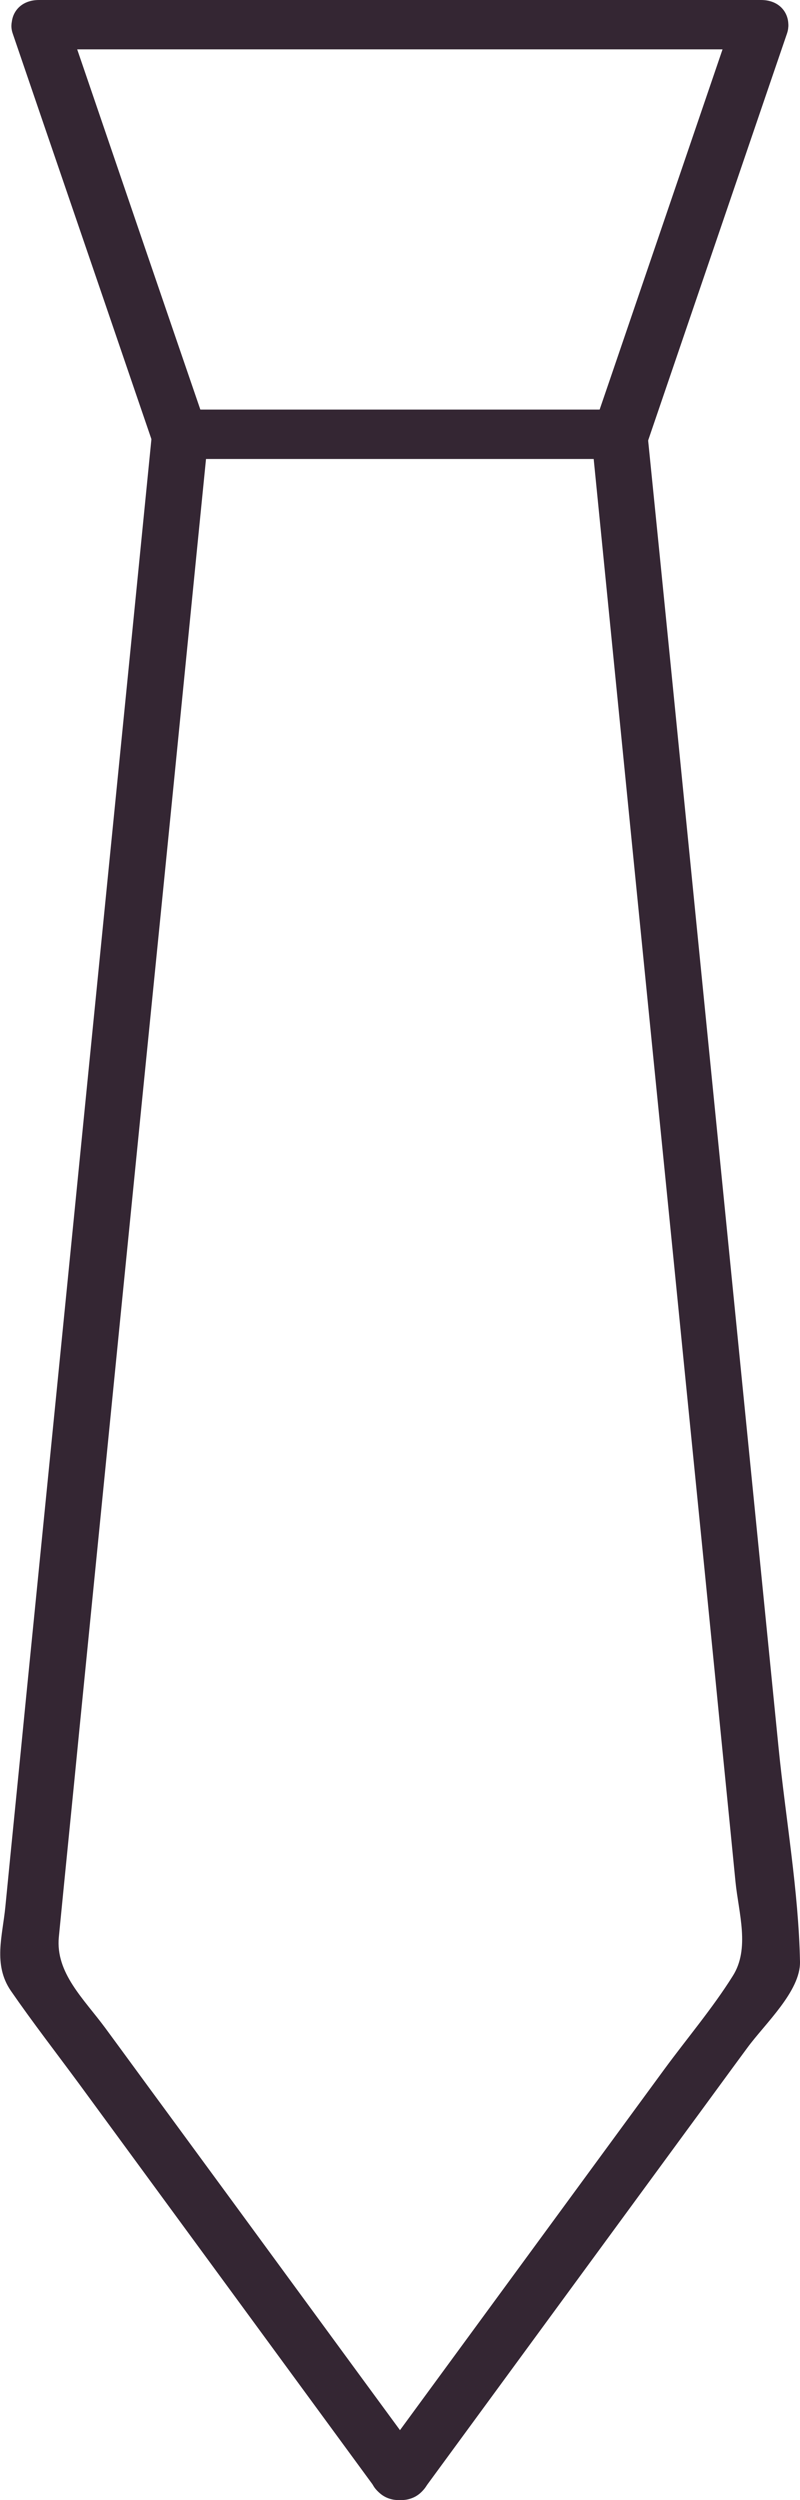 <svg xmlns="http://www.w3.org/2000/svg" width="33" height="103" viewBox="0 0 33 103" fill="none">
    <g clip-path="url(#clip0_767_61)">
        <path d="M6.266 17.892C5.111 29.519 3.944 41.145 2.789 52.772C2.217 58.498 1.645 64.225 1.074 69.952C0.794 72.82 0.502 75.678 0.222 78.547C0.105 79.757 -0.292 80.937 0.444 82.016C1.342 83.317 2.322 84.579 3.267 85.861C7.34 91.414 11.424 96.978 15.496 102.532C16.302 103.631 18.32 102.613 17.515 101.505C13.956 96.663 10.409 91.811 6.85 86.969C6.01 85.83 5.181 84.691 4.341 83.551C3.454 82.351 2.287 81.283 2.427 79.808C2.707 76.94 2.999 74.082 3.279 71.213C4.411 59.841 5.543 48.469 6.686 37.097C7.328 30.699 7.958 24.29 8.6 17.892C8.729 16.59 6.395 16.6 6.266 17.892Z" fill="#342633"/>
        <path d="M24.388 17.892C25.52 29.264 26.652 40.636 27.796 52.009C28.356 57.654 28.928 63.299 29.488 68.945C29.768 71.813 30.059 74.671 30.34 77.54C30.468 78.811 30.946 80.286 30.223 81.415C29.394 82.738 28.332 83.989 27.399 85.26C23.431 90.672 19.452 96.093 15.485 101.505C14.668 102.613 16.687 103.631 17.504 102.532C21.109 97.619 24.715 92.696 28.321 87.783C29.161 86.644 29.989 85.504 30.83 84.365C31.553 83.379 33.023 82.036 33 80.825C32.942 77.896 32.405 74.905 32.113 71.976C30.97 60.522 29.826 49.059 28.683 37.605C28.029 31.034 27.376 24.463 26.71 17.892C26.582 16.6 24.248 16.59 24.377 17.892H24.388Z" fill="#342633"/>
        <path d="M7.433 18.91H25.555C27.061 18.91 27.061 16.875 25.555 16.875H7.433C5.928 16.875 5.928 18.91 7.433 18.91Z" fill="#342633"/>
        <path d="M1.61 2.034H31.39C32.895 2.034 32.895 0 31.39 0H1.61C0.105 0 0.105 2.034 1.61 2.034Z" fill="#342633"/>
        <path d="M0.525 1.383C2.206 6.307 3.898 11.22 5.578 16.143L6.313 18.289C6.745 19.54 8.997 19.011 8.565 17.75C6.873 12.827 5.193 7.914 3.512 2.991L2.777 0.844C2.346 -0.407 0.093 0.132 0.525 1.383Z" fill="#342633"/>
        <path d="M30.211 0.844C28.531 5.767 26.85 10.68 25.17 15.604L24.435 17.75C24.003 19.011 26.255 19.54 26.687 18.289C28.367 13.366 30.048 8.453 31.728 3.53L32.463 1.383C32.895 0.122 30.643 -0.407 30.211 0.844Z" fill="#342633"/>
    </g>
    <defs>
        <clipPath id="clip0_767_61">
            <rect width="33" height="103" fill="white"/>
        </clipPath>
    </defs>
</svg>